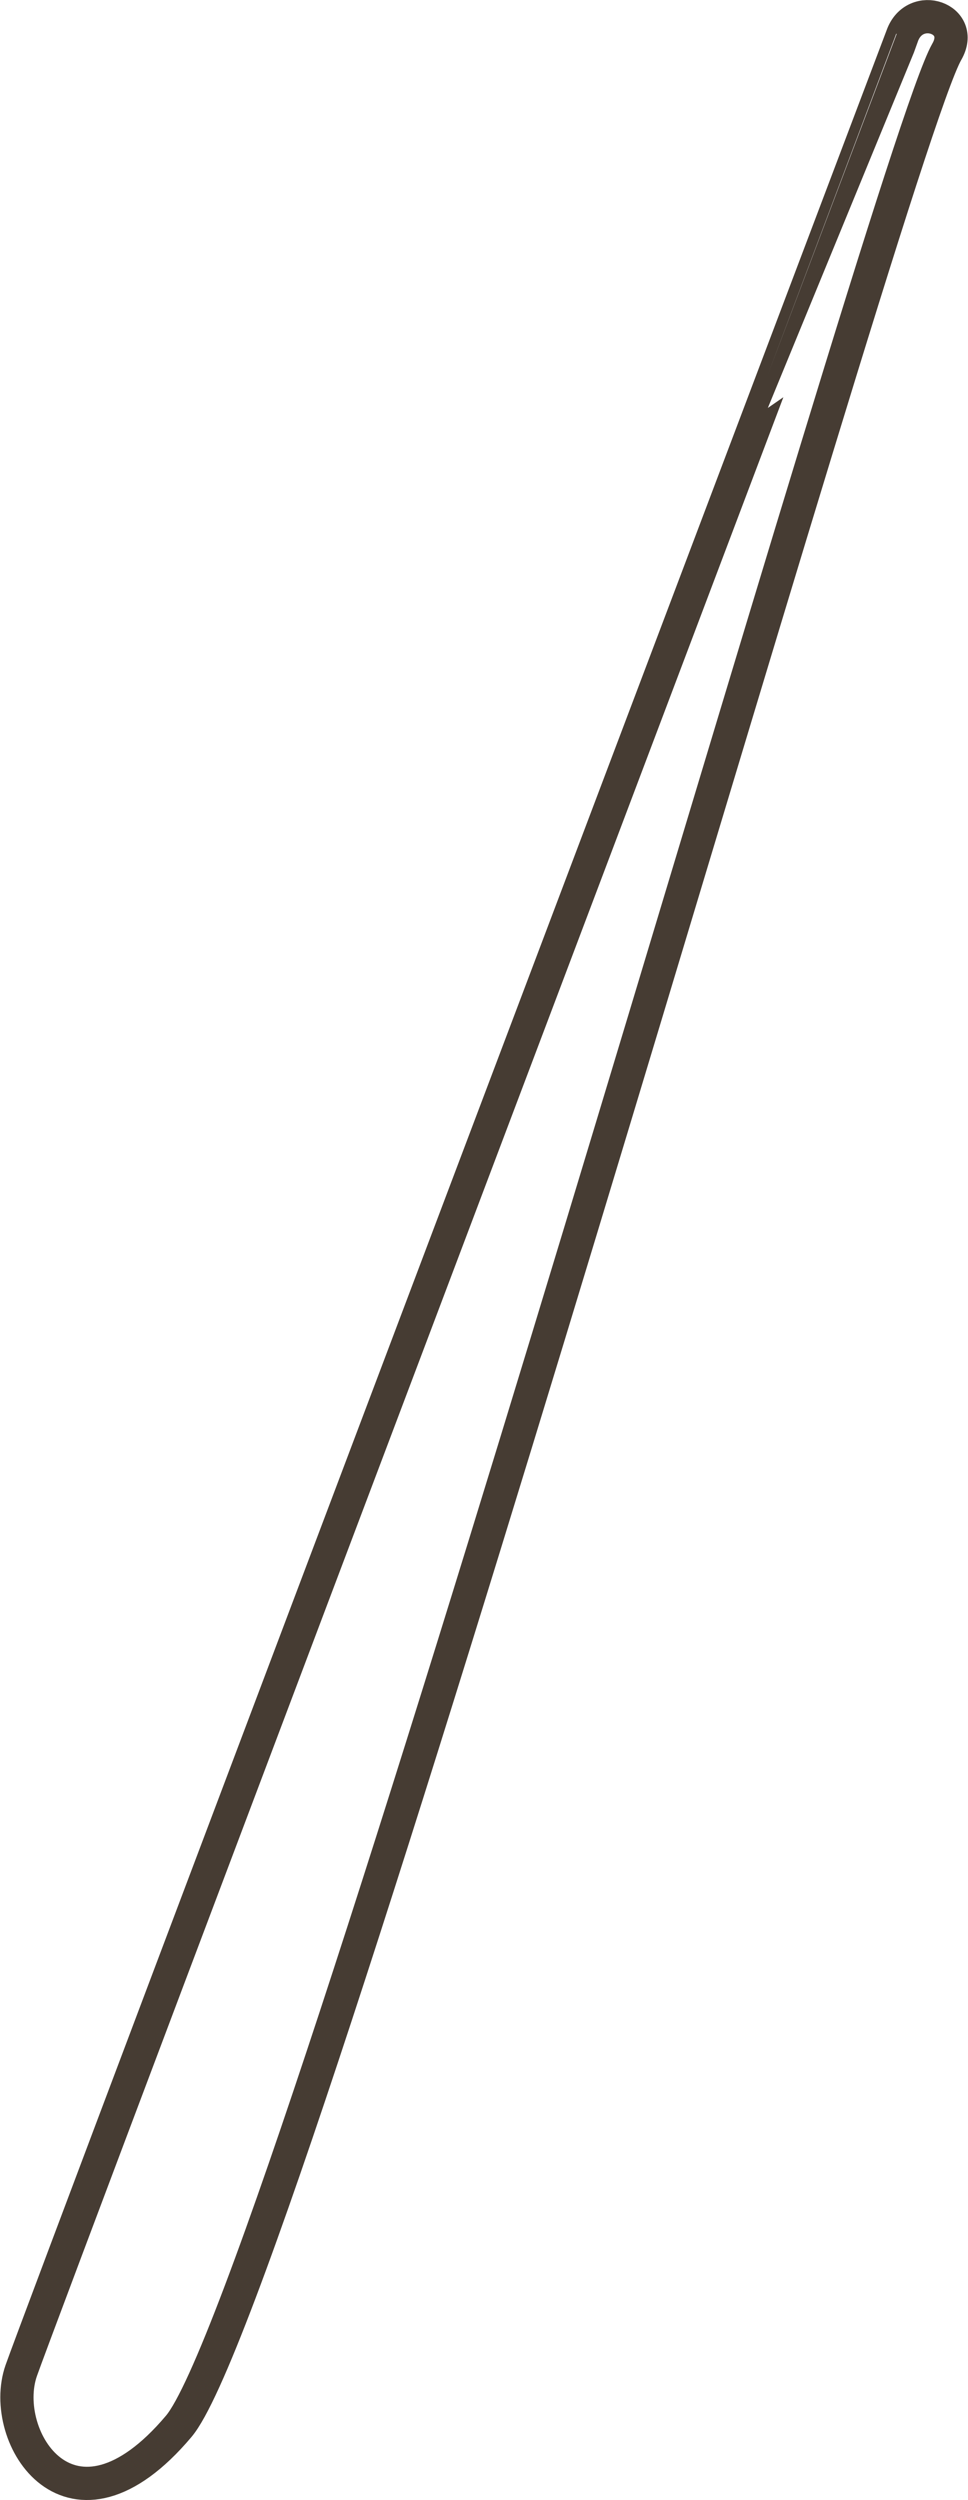 <svg xmlns="http://www.w3.org/2000/svg" width="14.57" height="37.61" viewBox="0 0 14.57 37.61"><defs><style>.cls-1{fill:none;stroke:#463c33;stroke-miterlimit:10;stroke-width:0.5px;}</style></defs><g id="レイヤー_2" data-name="レイヤー 2"><g id="contents"><path class="cls-1" d="M14.25.78c.29-.5-.48-.77-.67-.24C13.58.54.67,34.66.32,35.66s.75,2.76,2.37.84S13.34,2.38,14.25.78Z"/></g></g></svg>